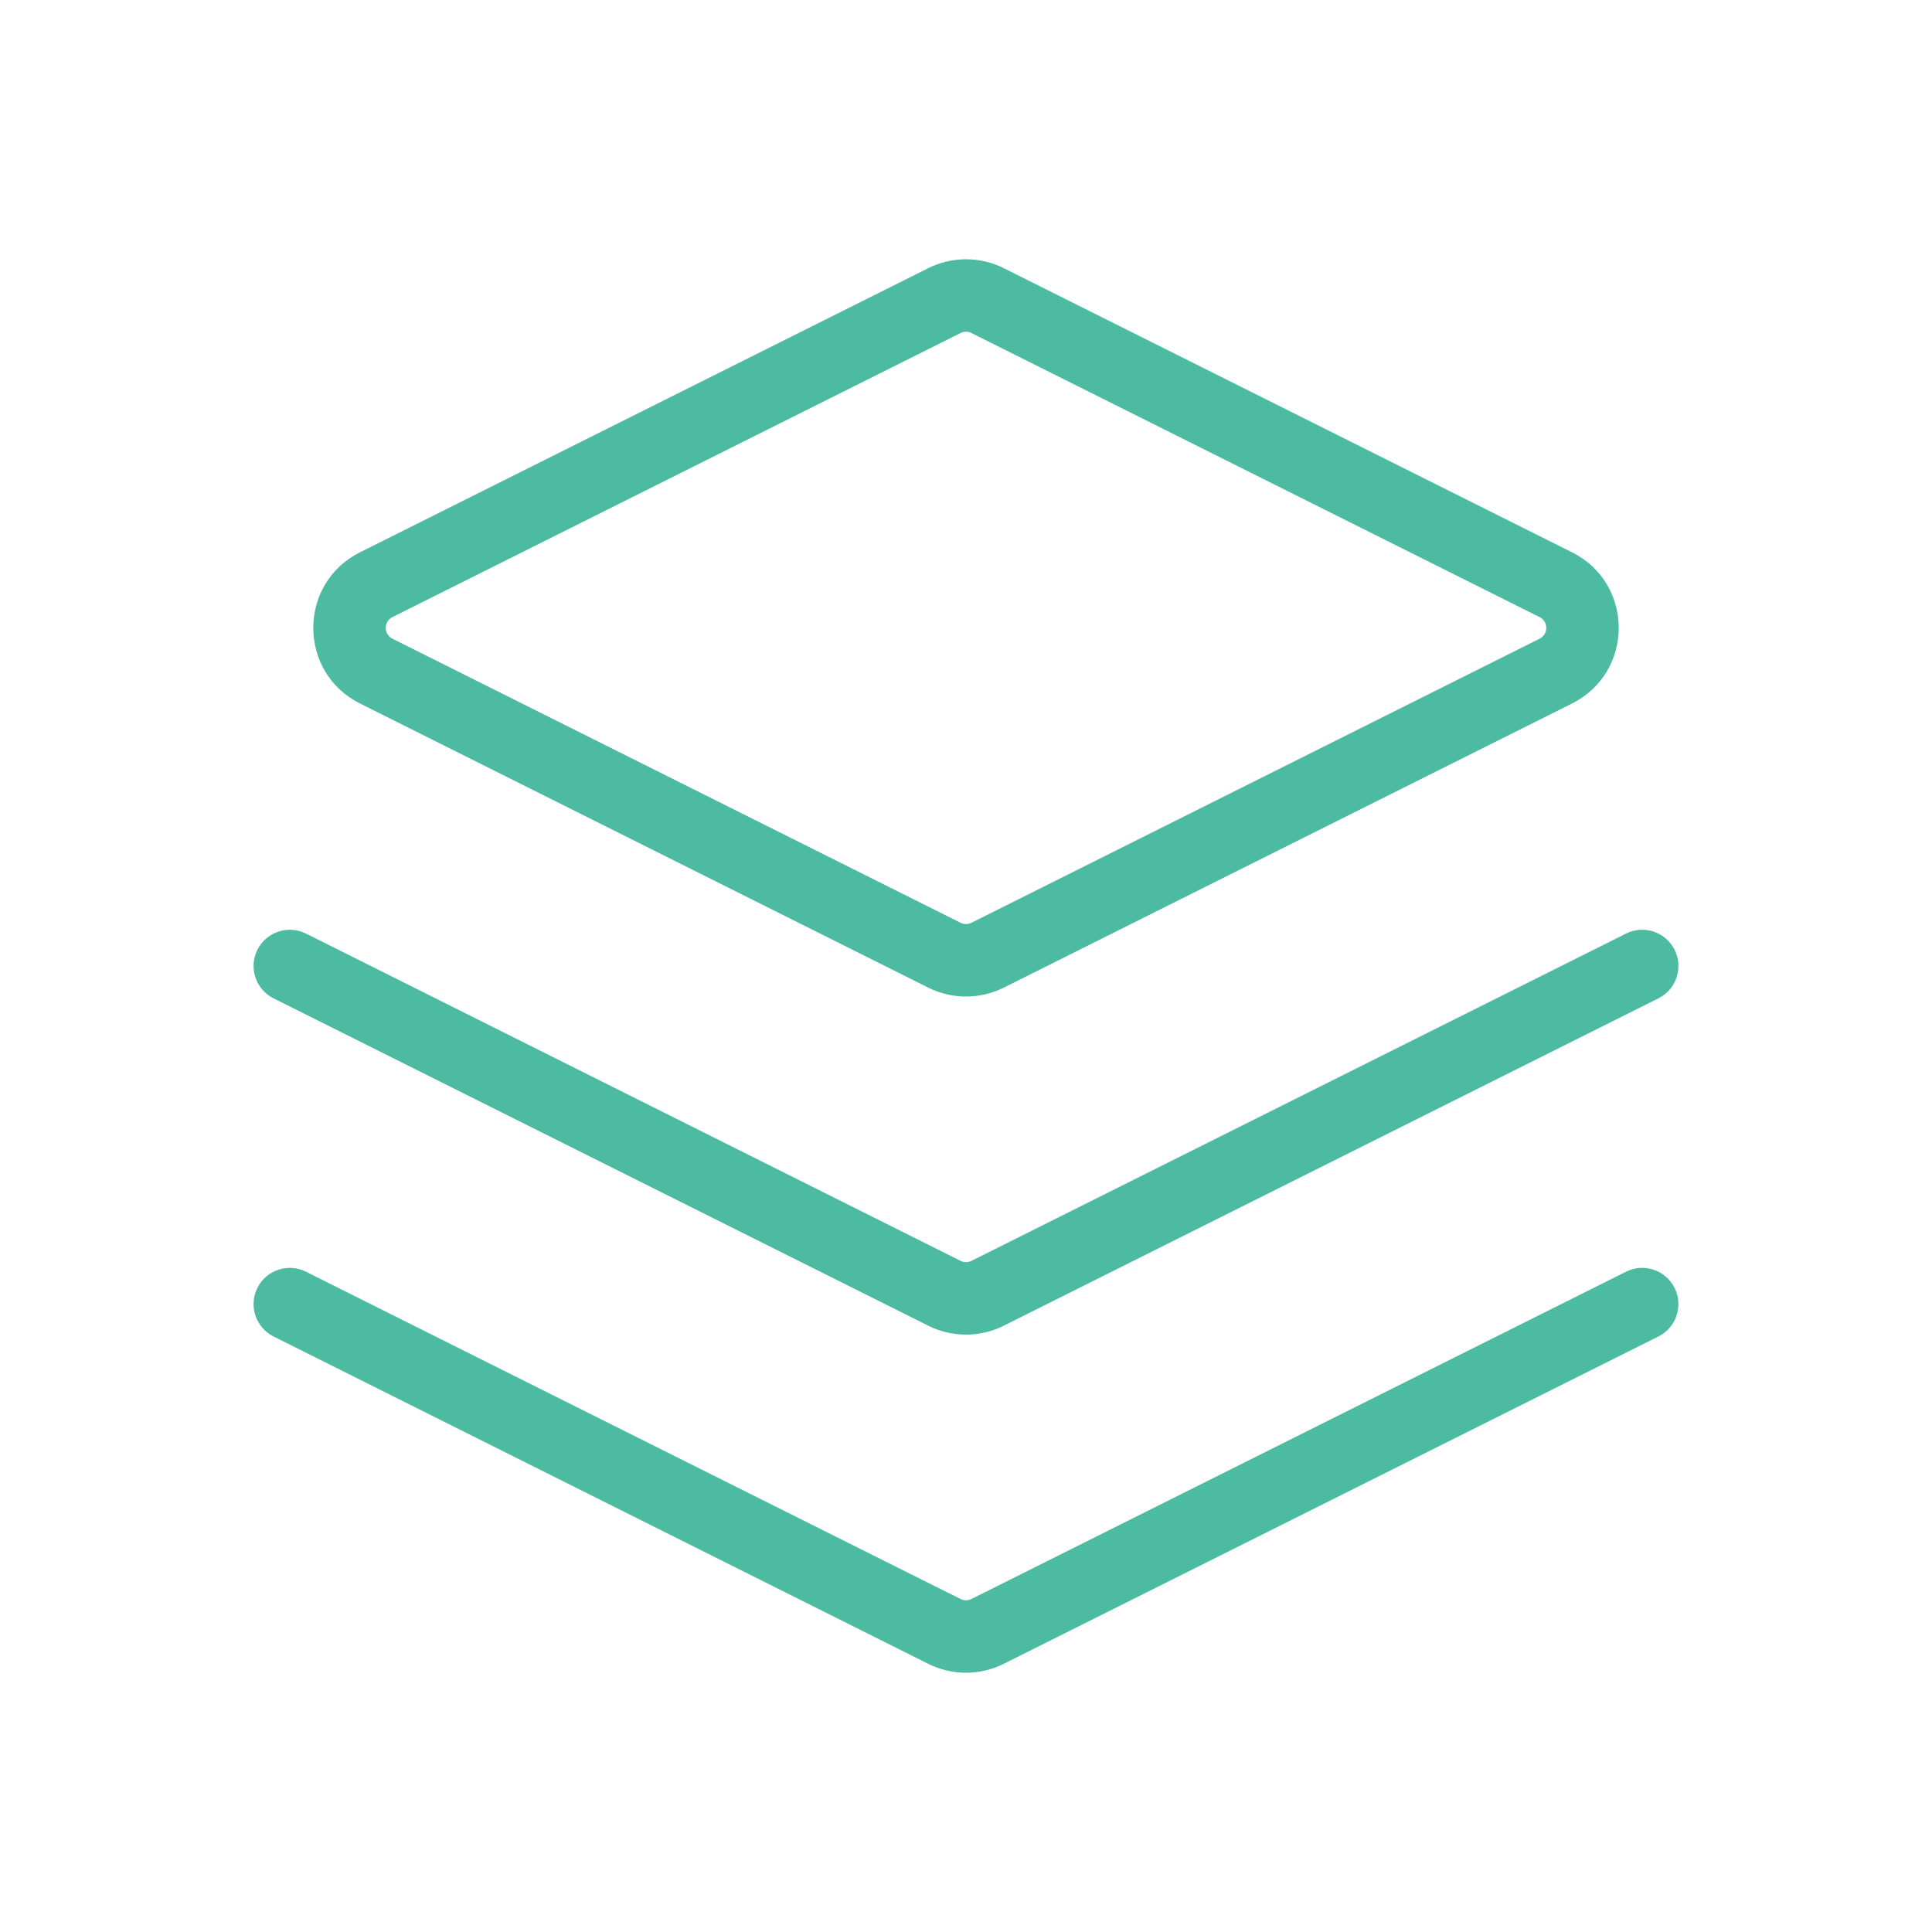 <svg width="76" height="76" viewBox="0 0 76 76" fill="none" xmlns="http://www.w3.org/2000/svg">
<path fill-rule="evenodd" clip-rule="evenodd" d="M38.212 13.099C38.079 13.033 37.921 13.033 37.788 13.099L15.436 24.275C15.086 24.45 15.086 24.95 15.436 25.125L37.788 36.3C37.921 36.367 38.079 36.367 38.212 36.3L60.564 25.125C60.914 24.95 60.914 24.45 60.564 24.275L38.212 13.099ZM36.513 10.55C37.449 10.082 38.551 10.082 39.487 10.55L61.838 21.726C64.289 22.951 64.289 26.449 61.838 27.674L39.487 38.85C38.551 39.318 37.449 39.318 36.513 38.85L14.162 27.674C11.711 26.449 11.711 22.951 14.162 21.726L36.513 10.55Z" fill="#4CBBA1"/>
<path fill-rule="evenodd" clip-rule="evenodd" d="M10.125 50.663C10.477 49.959 11.333 49.674 12.037 50.026L37.788 62.901C37.921 62.968 38.079 62.968 38.212 62.901L63.963 50.026C64.667 49.674 65.522 49.959 65.874 50.663C66.226 51.367 65.941 52.223 65.237 52.575L39.487 65.45C38.551 65.918 37.449 65.918 36.513 65.45L10.763 52.575C10.059 52.223 9.773 51.367 10.125 50.663Z" fill="#4CBBA1"/>
<path fill-rule="evenodd" clip-rule="evenodd" d="M10.125 37.362C10.477 36.658 11.333 36.373 12.037 36.725L37.788 49.6C37.921 49.667 38.079 49.667 38.212 49.6L63.963 36.725C64.667 36.373 65.522 36.658 65.874 37.362C66.226 38.066 65.941 38.922 65.237 39.274L39.487 52.149C38.551 52.617 37.449 52.617 36.513 52.149L10.763 39.274C10.059 38.922 9.773 38.066 10.125 37.362Z" fill="#4CBBA1"/>
</svg>
